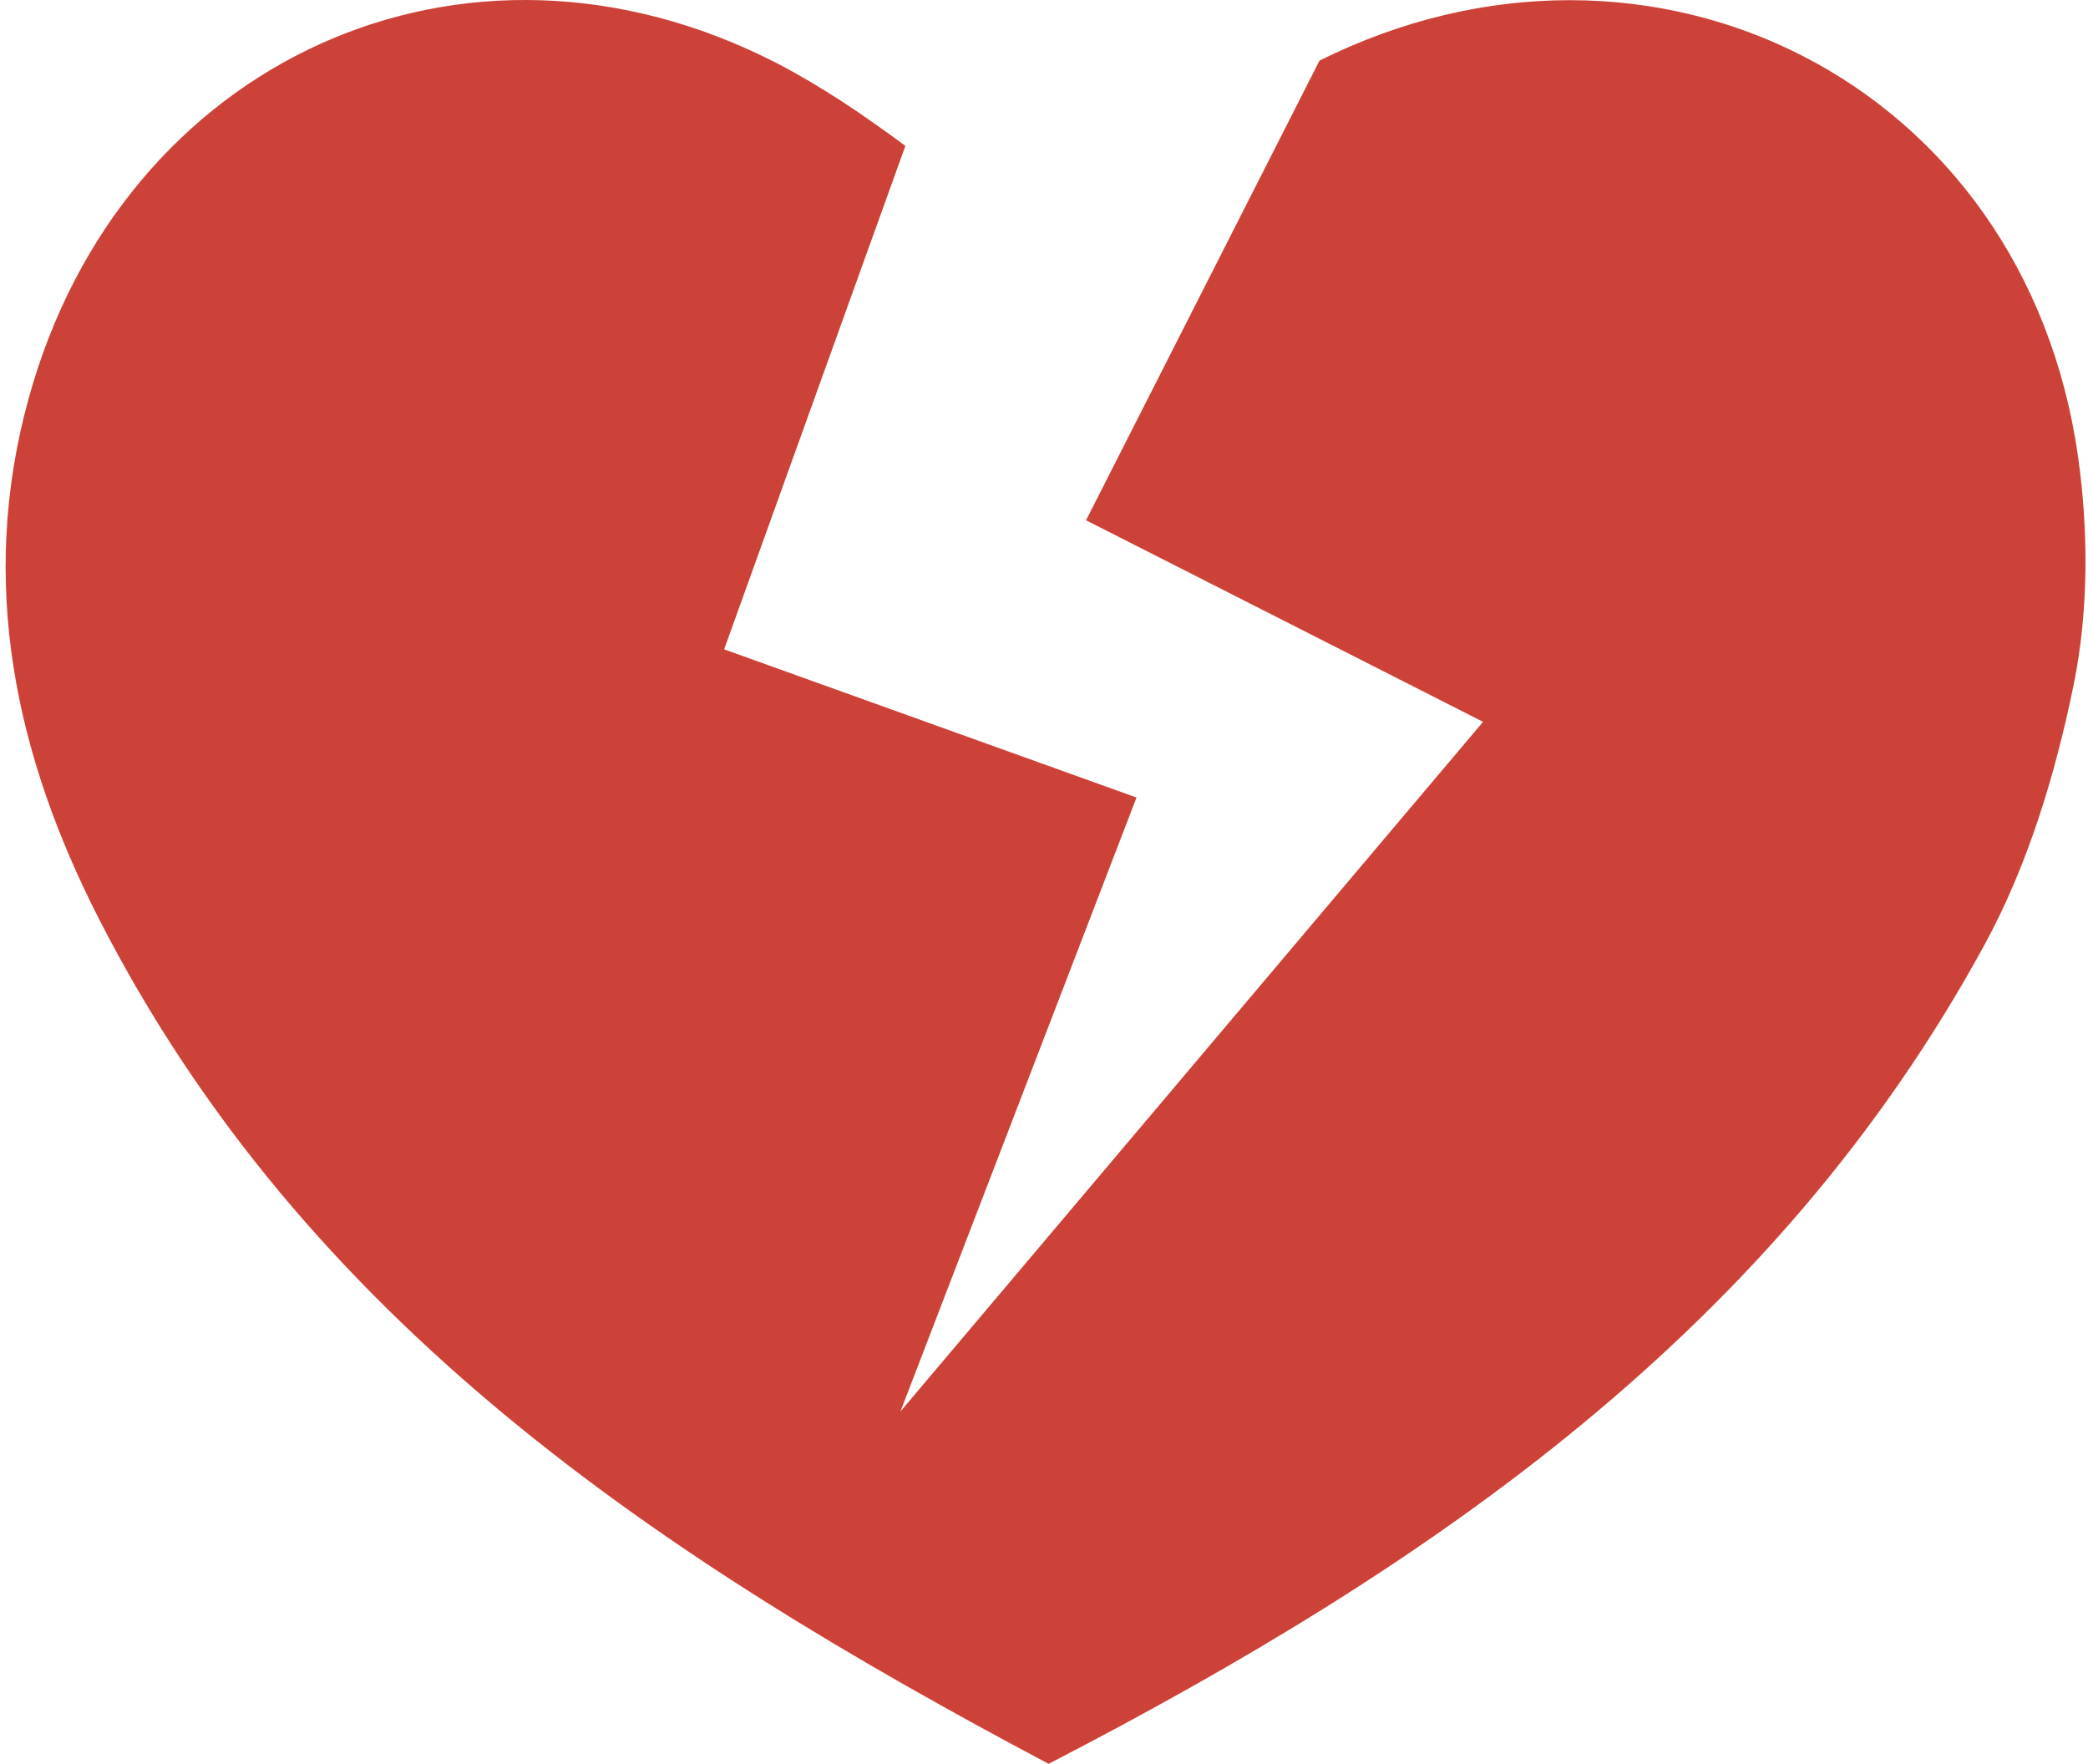 <?xml version="1.0" encoding="utf-8"?>
<!-- Generator: Adobe Illustrator 24.1.0, SVG Export Plug-In . SVG Version: 6.00 Build 0)  -->
<svg version="1.1" id="Layer_1" xmlns="http://www.w3.org/2000/svg" xmlns:xlink="http://www.w3.org/1999/xlink" x="0px" y="0px"
	 viewBox="0 0 72 60.82" style="enable-background:new 0 0 72 60.82;" xml:space="preserve">
<style type="text/css">
	.st0{fill:#CD4238;}
</style>
<g id="syOEwl.tif">
	<g>
		<g>
			<path class="st0" d="M71.51,23.59c-0.63,3.09-1.58,6.24-3.08,8.99c-7.22,13.25-18.96,21.36-32.27,28.24
				C22.72,53.7,10.52,45.57,3.42,31.7c-2.88-5.63-4.19-11.6-2.43-17.97C4.2,2.08,16.02-3.36,26.79,2.18
				c1.54,0.8,2.97,1.77,4.43,2.85l-6.25,17.36l14.22,5.11l-8.14,21.17l20.09-23.78l-13.69-6.95L45.5,2.09
				C56.93-3.6,69.84,2.82,71.66,15.77C72.02,18.33,72.02,21.07,71.51,23.59z"/>
		</g>
	</g>
</g>
</svg>

